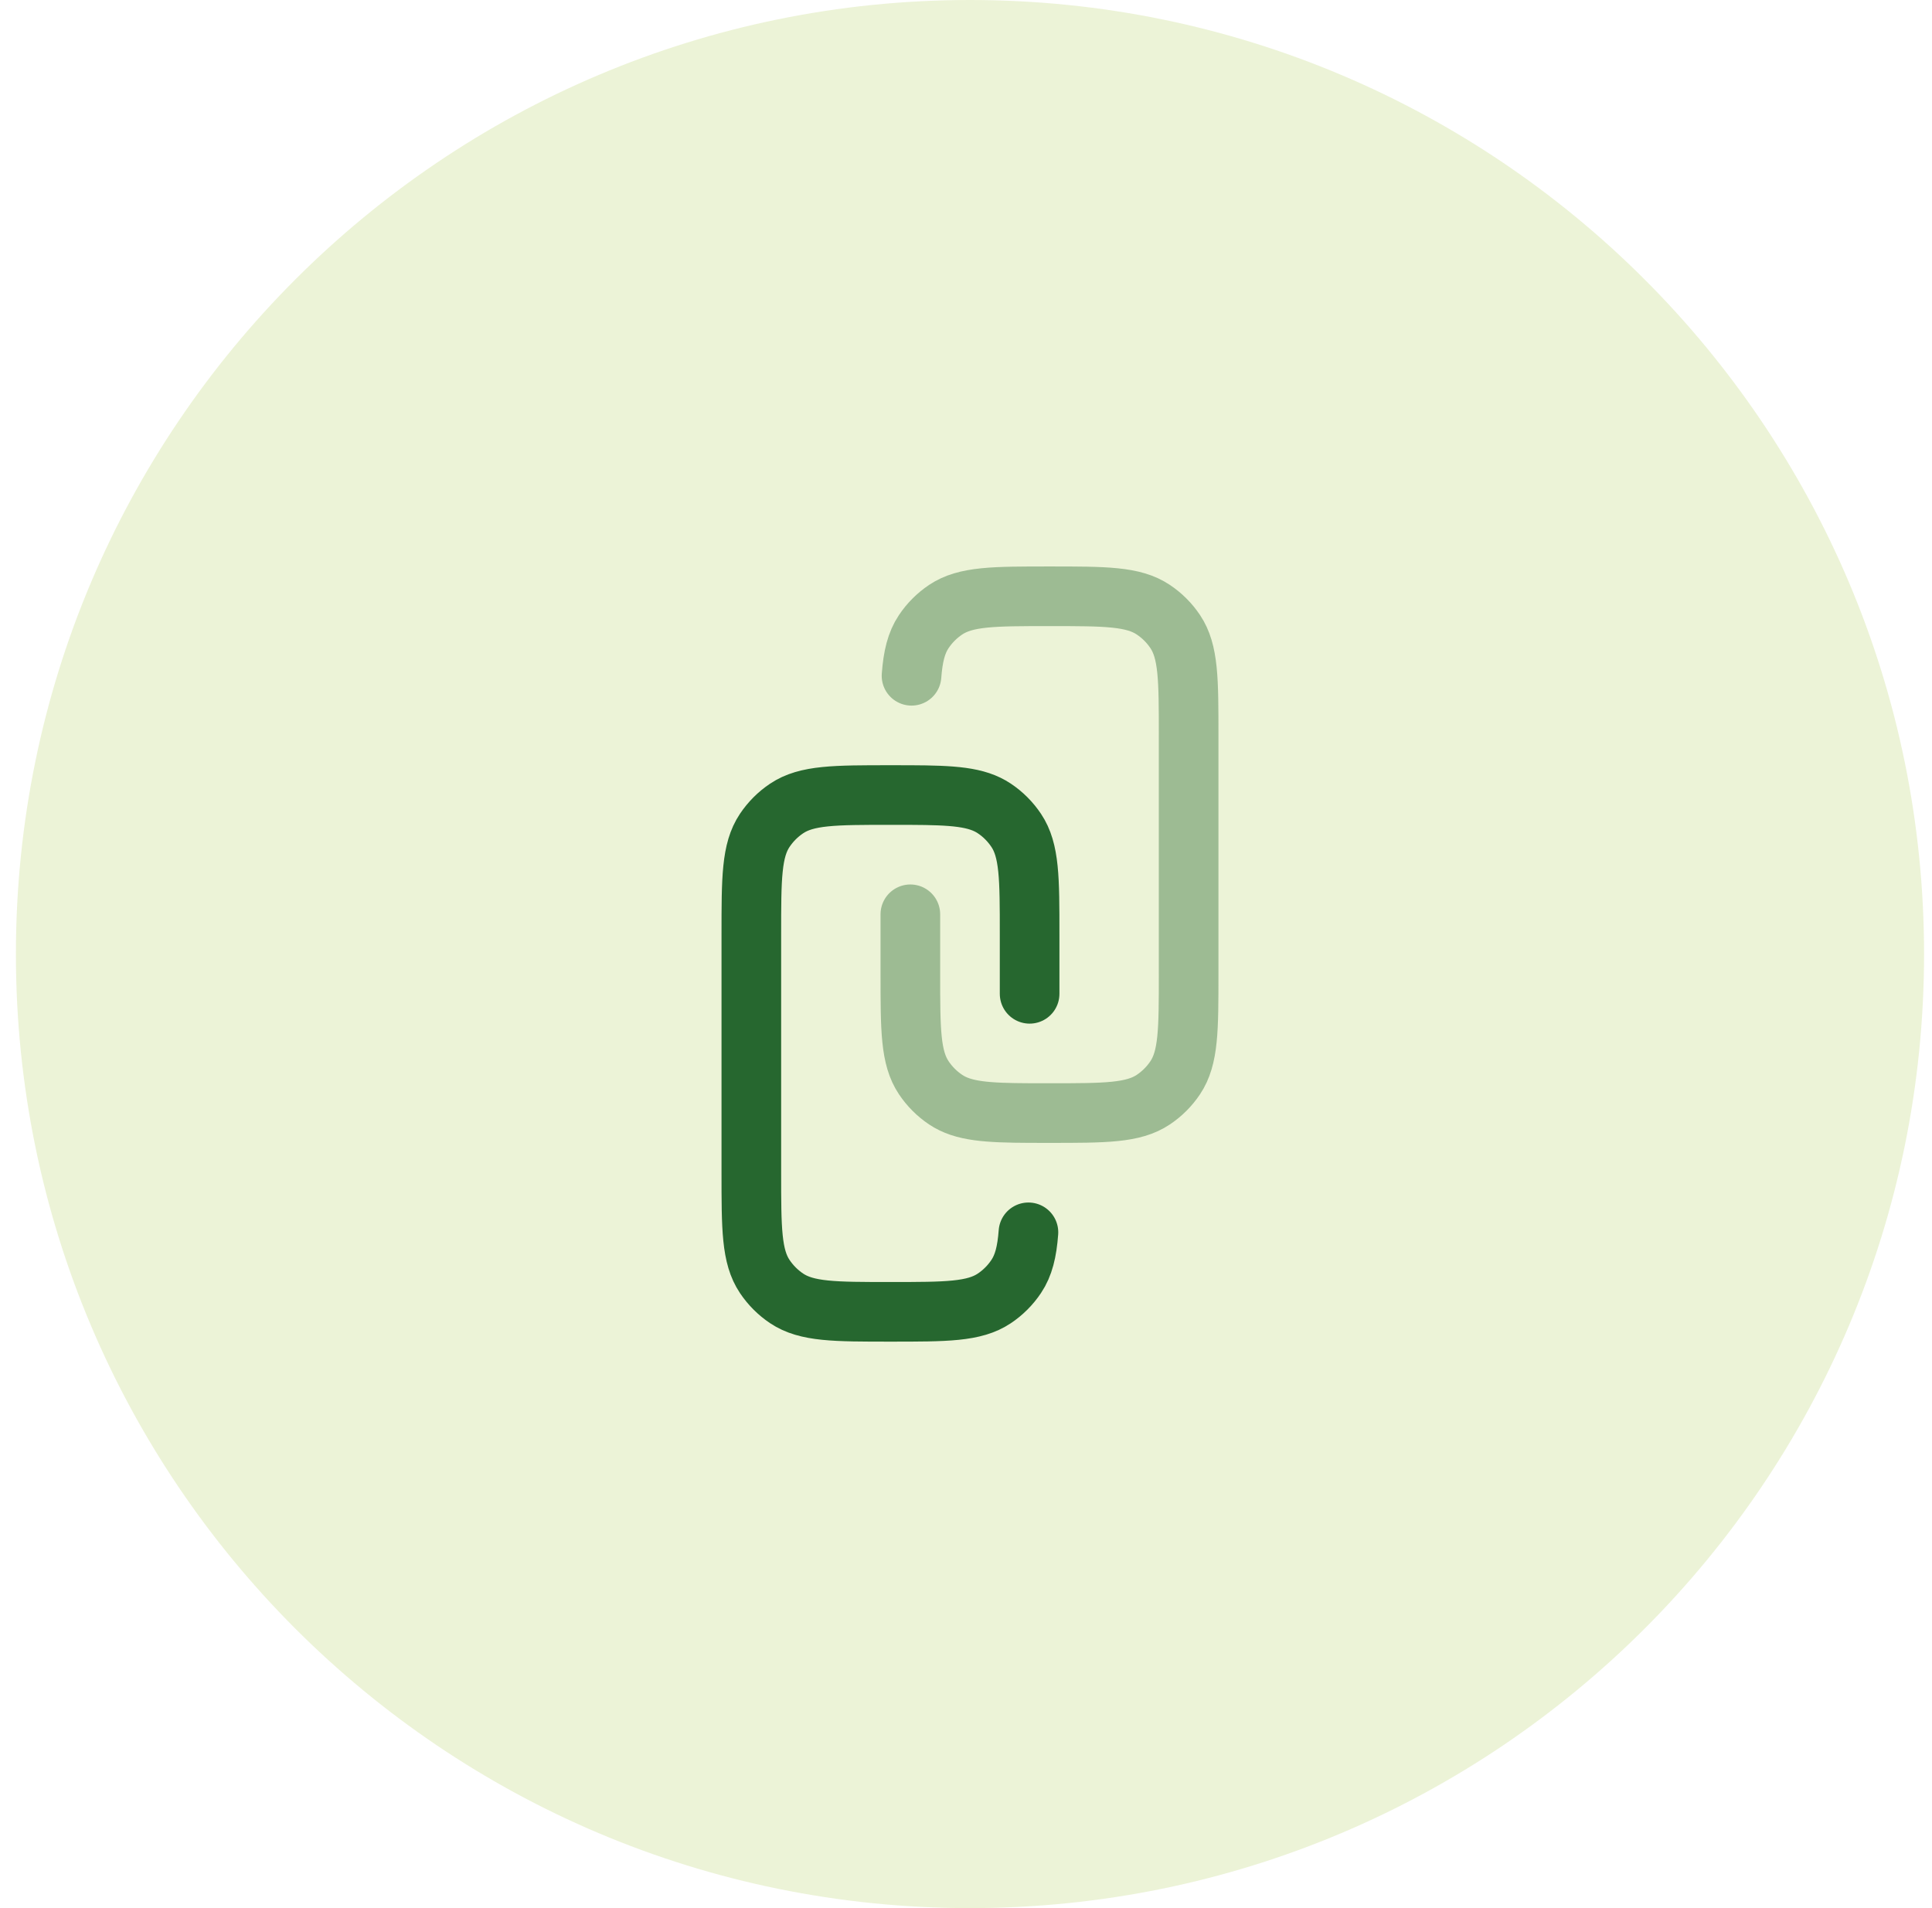 <svg width="81" height="80" viewBox="0 0 81 80" fill="none" xmlns="http://www.w3.org/2000/svg">
<path d="M0.667 40C0.667 17.909 18.576 0 40.667 0C62.758 0 80.667 17.909 80.667 40C80.667 62.091 62.758 80 40.667 80C18.576 80 0.667 62.091 0.667 40Z" fill="#85B100" fill-opacity="0.16"/>
<path d="M43.167 41.667V39.167C43.167 36.826 43.167 35.655 42.605 34.815C42.362 34.451 42.05 34.138 41.686 33.895C40.951 33.404 39.965 33.342 38.167 33.334C37.907 33.333 37.63 33.333 37.334 33.333C34.993 33.333 33.823 33.333 32.982 33.895C32.618 34.138 32.306 34.451 32.062 34.815C31.5 35.655 31.5 36.826 31.5 39.167V49.167C31.5 51.507 31.5 52.678 32.062 53.518C32.306 53.882 32.618 54.195 32.982 54.438C33.823 55 34.993 55 37.334 55C39.675 55 40.845 55 41.686 54.438C42.05 54.195 42.362 53.882 42.605 53.518C42.918 53.051 43.056 52.482 43.118 51.667" stroke="#26672F" stroke-width="2.5" stroke-linecap="round"/>
<path opacity="0.4" d="M38.167 38.333V40.833C38.167 43.174 38.167 44.344 38.729 45.185C38.972 45.549 39.285 45.862 39.648 46.105C40.383 46.596 41.369 46.658 43.167 46.666C43.427 46.667 43.705 46.667 44 46.667C46.341 46.667 47.511 46.667 48.352 46.105C48.716 45.862 49.029 45.549 49.272 45.185C49.834 44.344 49.834 43.174 49.834 40.833V30.833C49.834 28.493 49.834 27.322 49.272 26.481C49.029 26.117 48.716 25.805 48.352 25.562C47.511 25 46.341 25 44 25C41.66 25 40.489 25 39.648 25.562C39.285 25.805 38.972 26.117 38.729 26.481C38.416 26.949 38.278 27.518 38.216 28.333" stroke="#26672F" stroke-width="2.5" stroke-linecap="round"/>
</svg>
